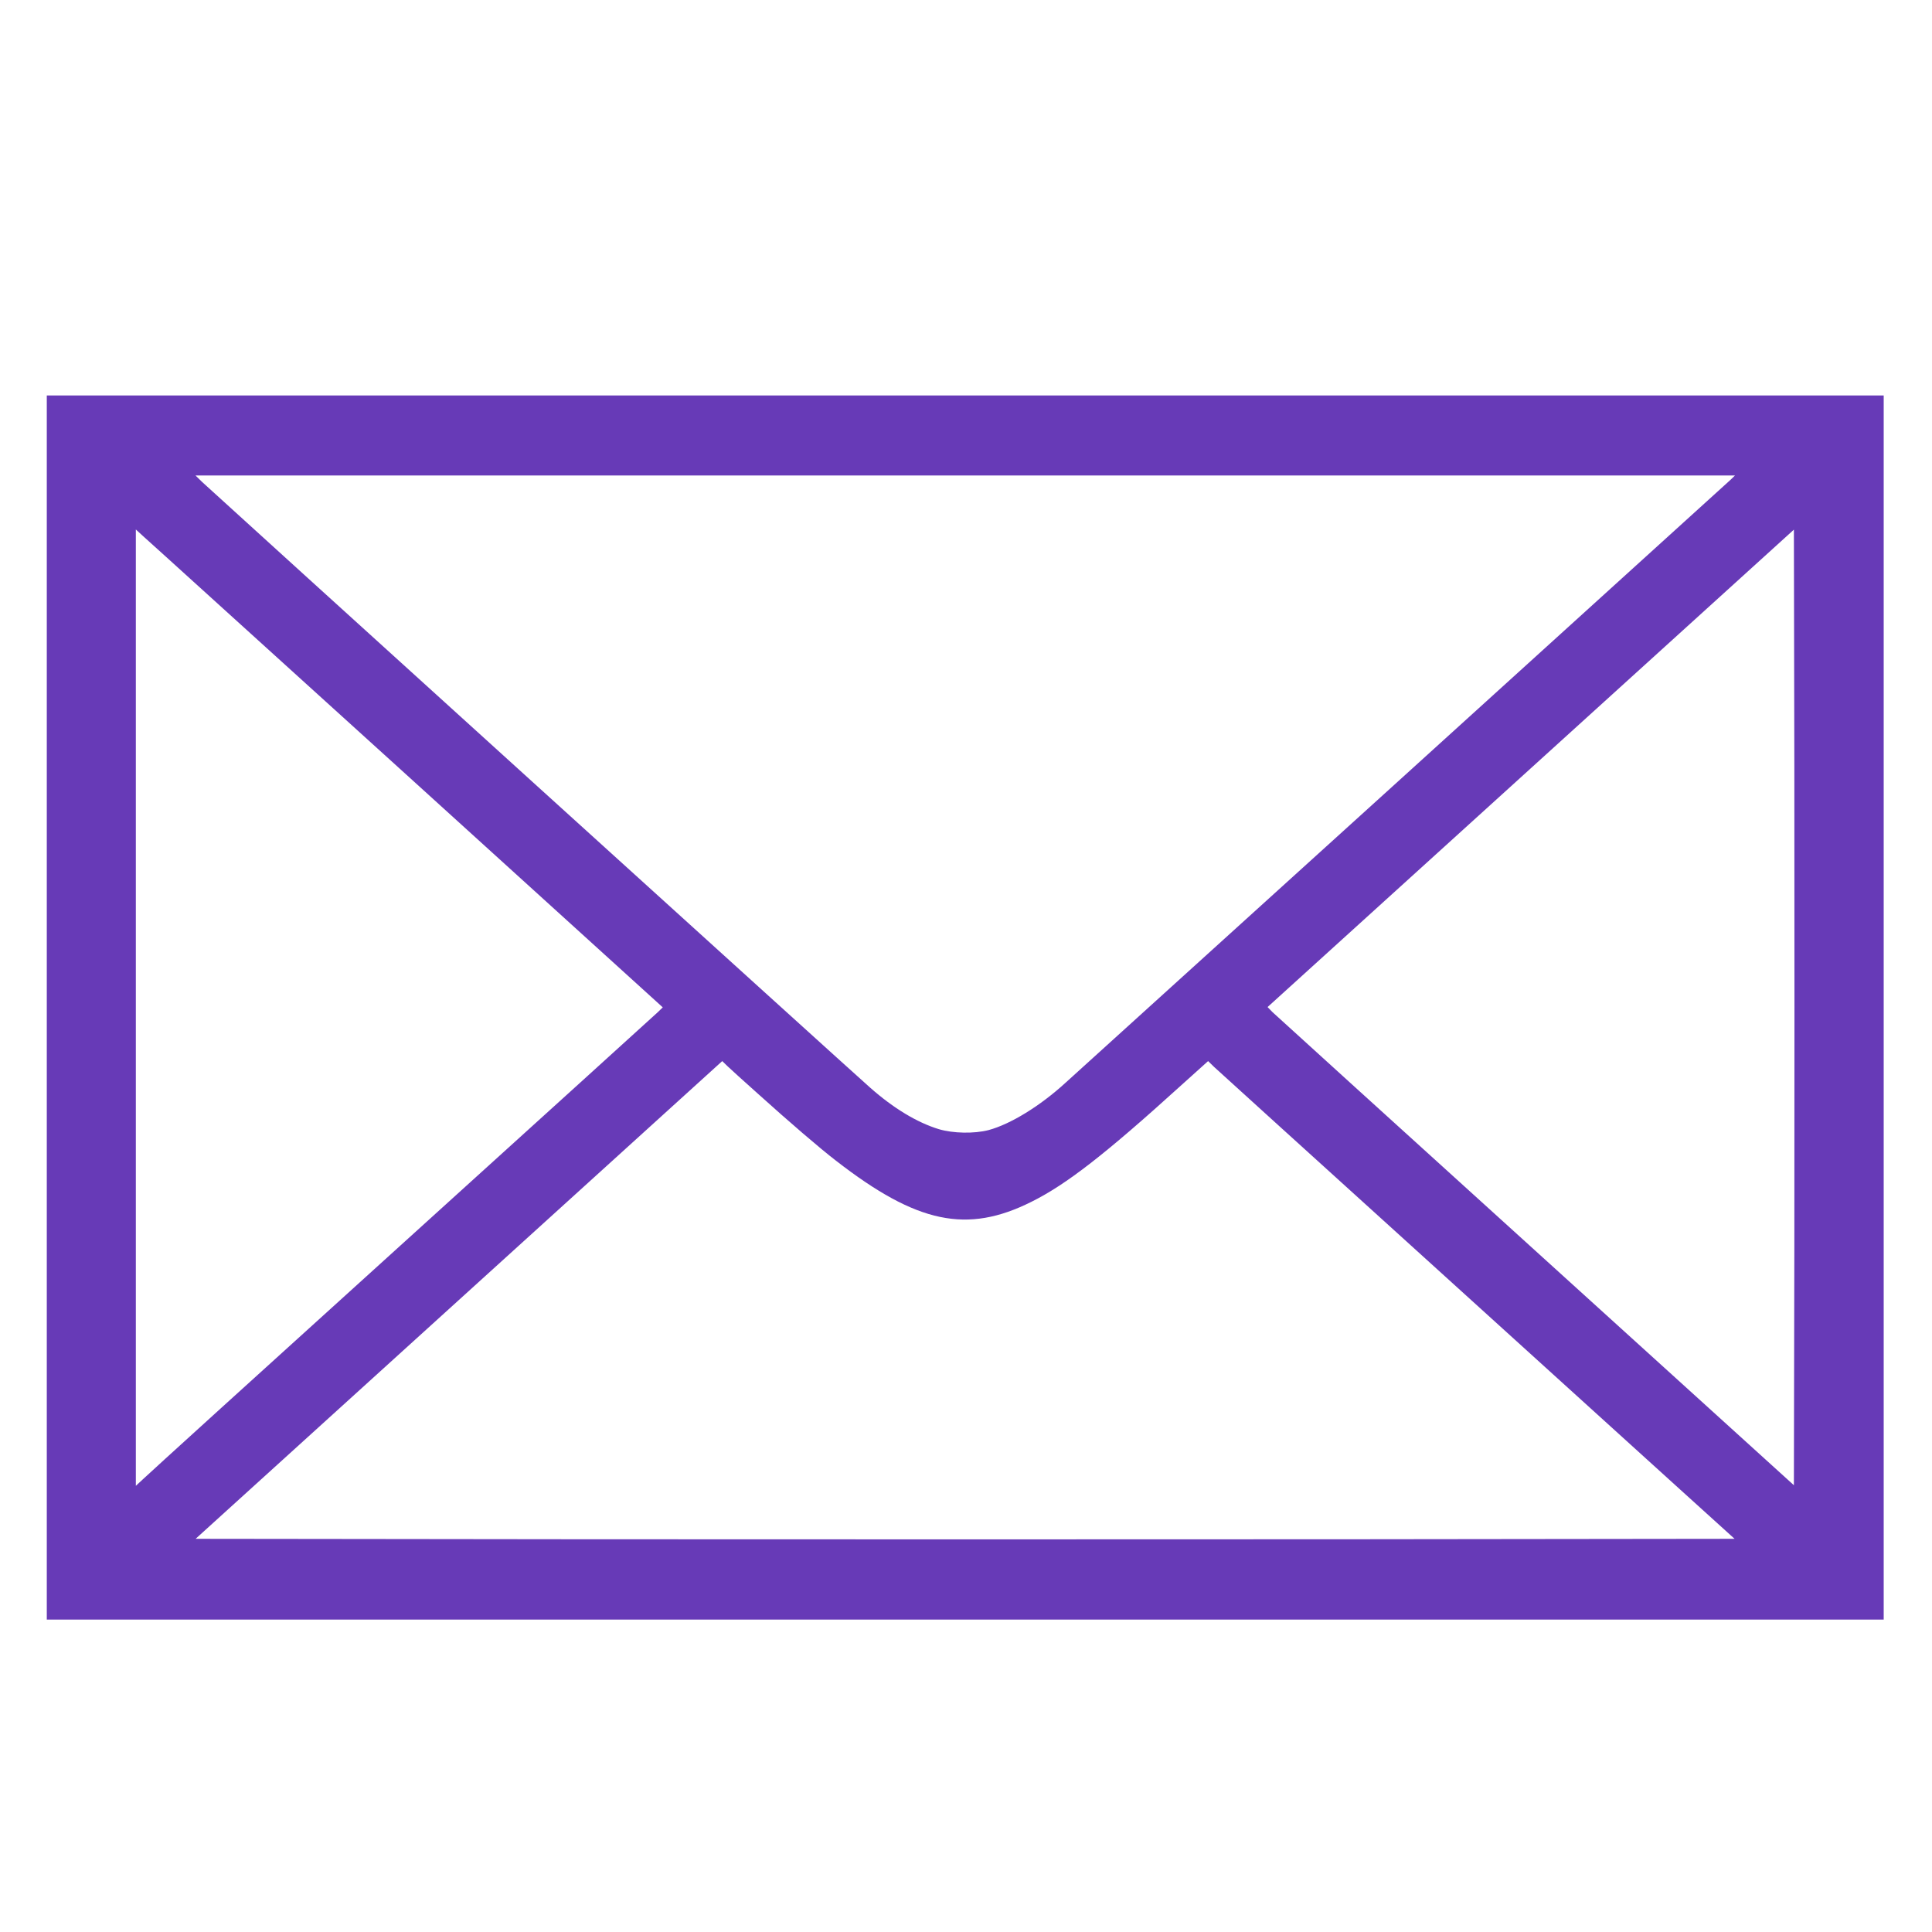 <?xml version="1.0" standalone="no"?>
<!DOCTYPE svg PUBLIC "-//W3C//DTD SVG 20010904//EN"
 "http://www.w3.org/TR/2001/REC-SVG-20010904/DTD/svg10.dtd">
<svg version="1.0" xmlns="http://www.w3.org/2000/svg"
 width="1280pt" height="1280pt" viewBox="0 0 1280 1280"
 preserveAspectRatio="xMidYMid meet">
<g transform="translate(0,1280) scale(0.1,-0.1)"
fill="#673ab7" stroke="none">
<path d="M310 6125 l0 -4055 6085 0 6085 0 0 4055 0 4055 -6085 0 -6085 0 0
-4055z m11155 3496 c-17 -16 -1000 -907 -2185 -1982 -1185 -1074 -2184 -1980
-2220 -2012 -168 -154 -365 -275 -510 -314 -96 -25 -236 -22 -330 6 -144 44
-300 138 -455 275 -119 104 -4377 3966 -4425 4012 l-45 44 5100 0 5100 0 -30
-29z m-8771 -1955 l1697 -1540 -33 -32 c-18 -17 -784 -712 -1703 -1544 -919
-832 -1689 -1531 -1712 -1554 l-43 -40 0 3168 0 3168 48 -44 c27 -23 812 -736
1746 -1582z m9194 -3120 l-3 -1586 -1710 1551 c-940 852 -1725 1565 -1744
1583 l-33 34 1743 1581 1744 1582 3 -1580 c1 -869 1 -2293 0 -3165z m-6868
1009 c212 -191 412 -363 520 -446 535 -415 867 -485 1294 -271 231 115 488
315 980 761 l190 171 40 -39 c23 -21 646 -587 1386 -1257 740 -671 1506 -1365
1703 -1544 l359 -325 -2545 -3 c-1400 -1 -3694 -1 -5098 0 l-2553 3 1744 1582
1745 1583 35 -34 c19 -18 109 -100 200 -181z"/>
</g>
</svg>
